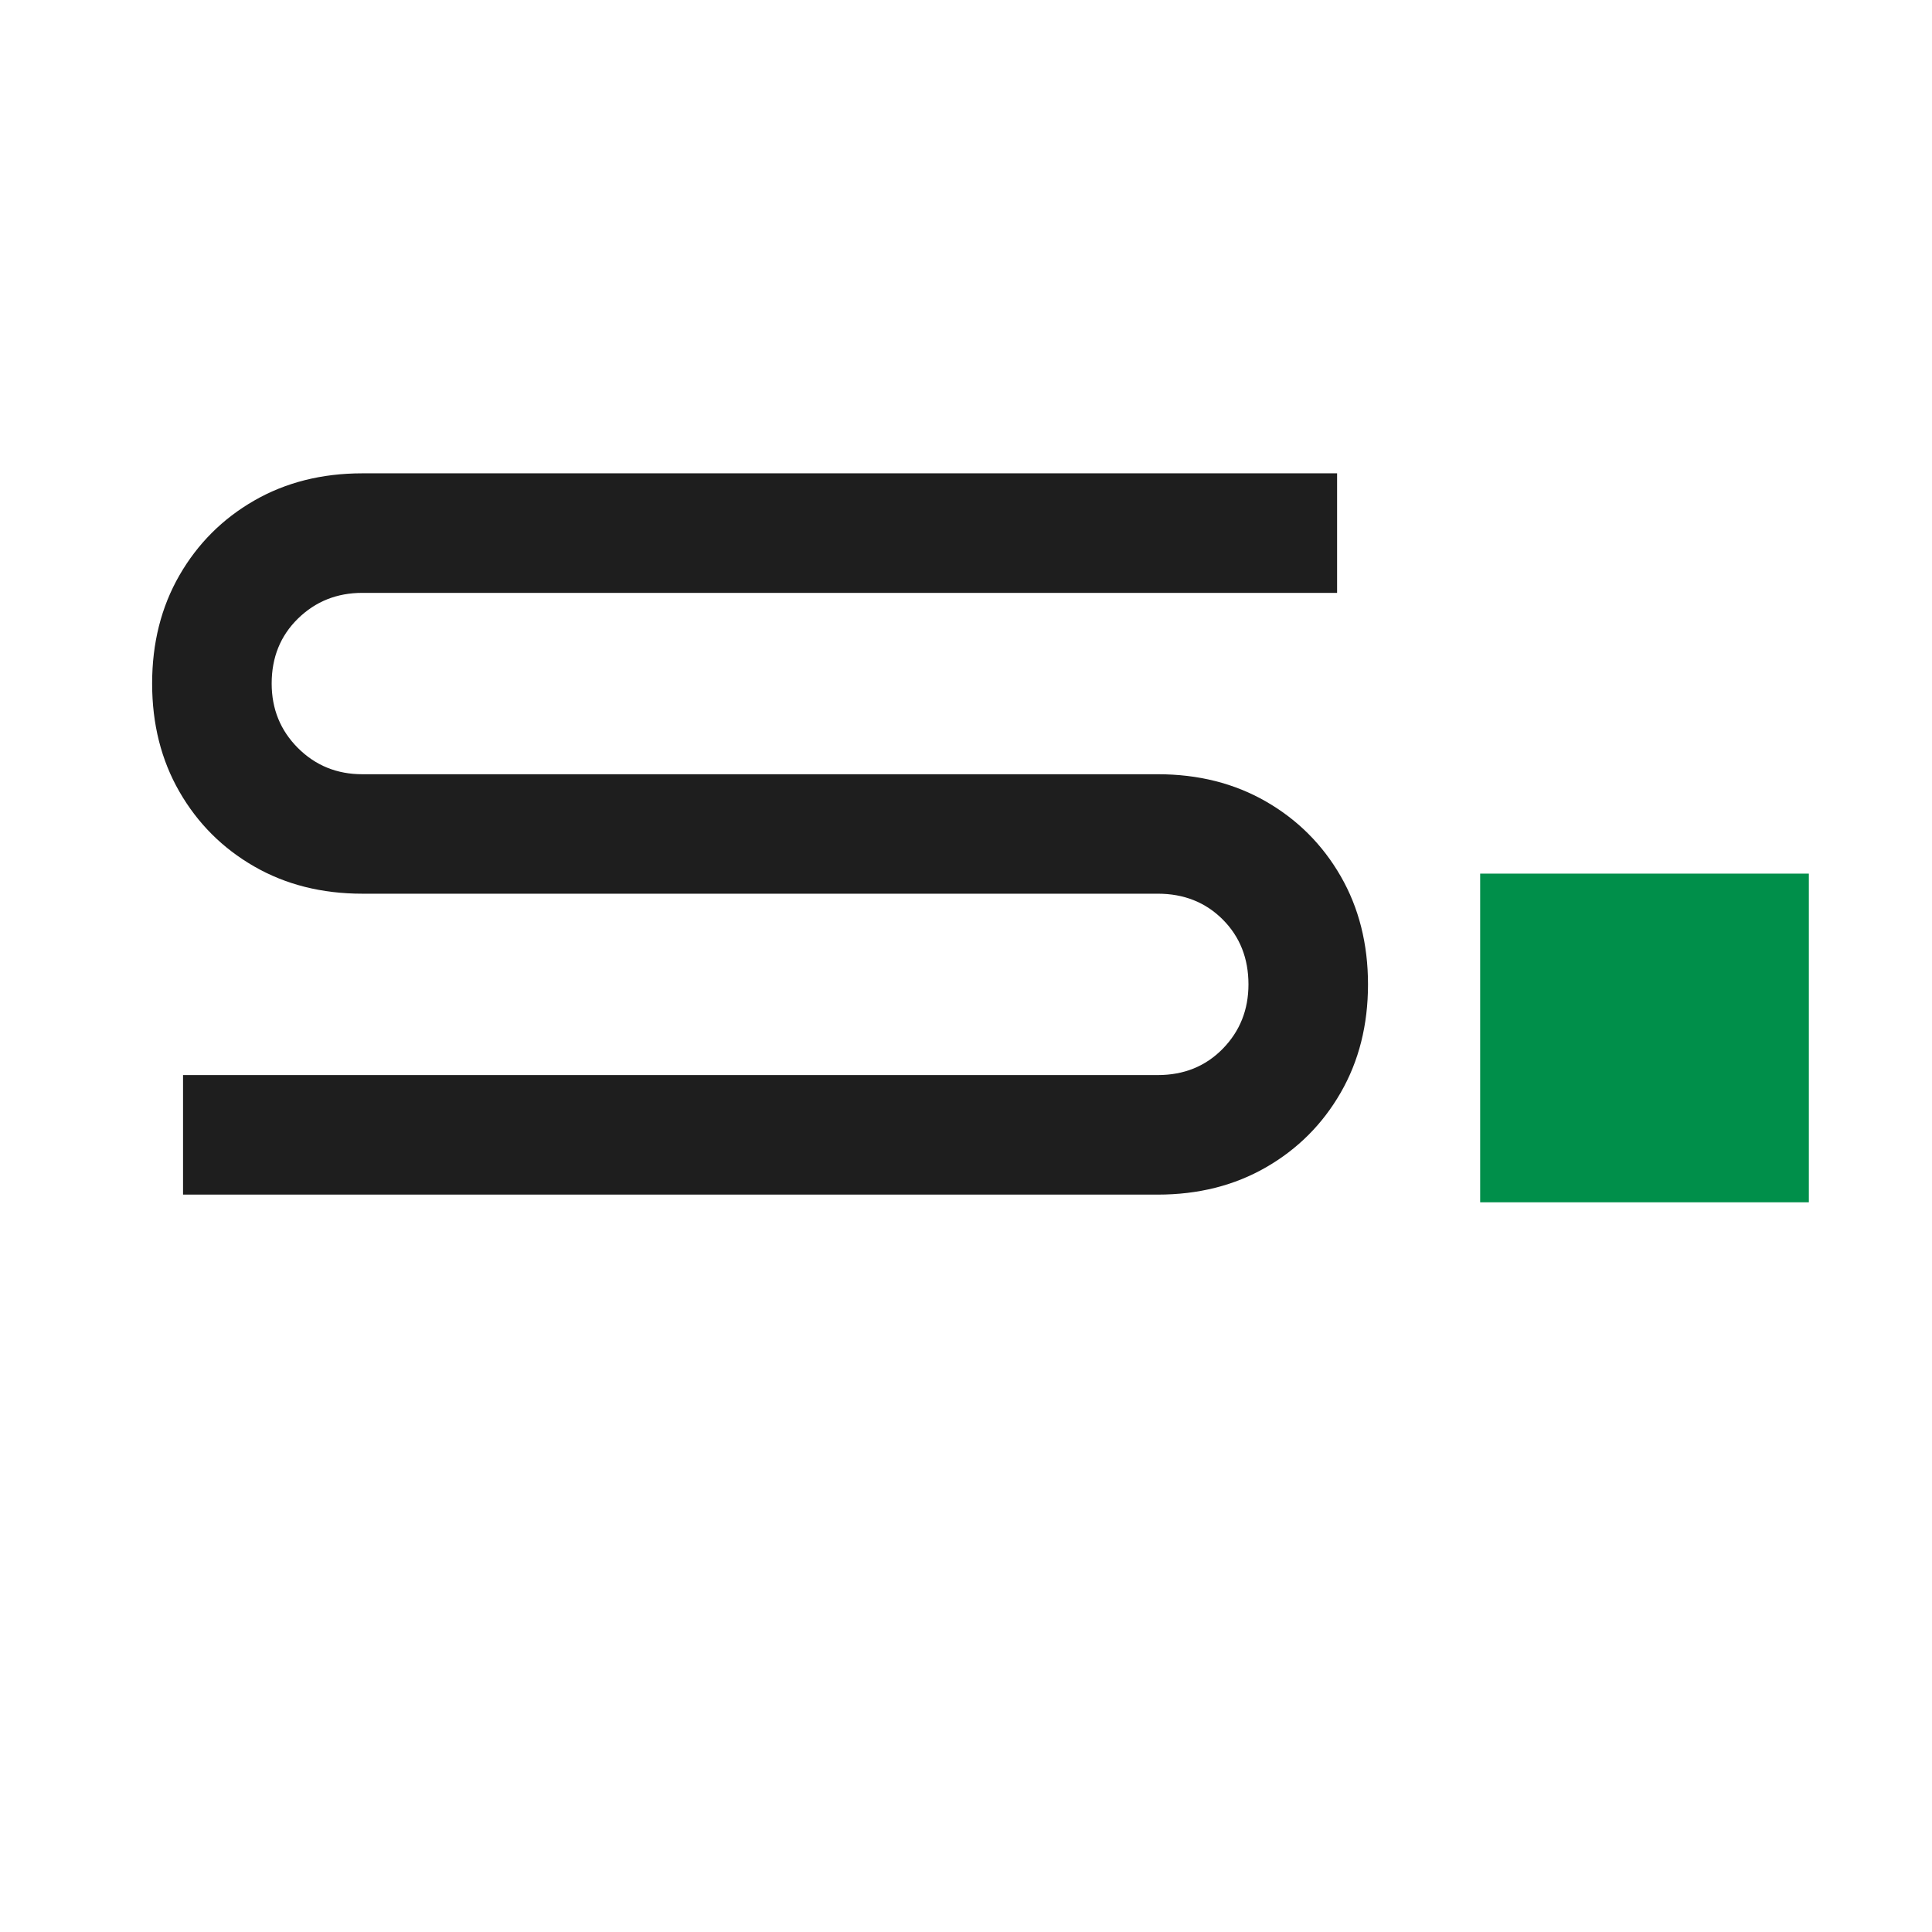 <svg xmlns="http://www.w3.org/2000/svg" xmlns:xlink="http://www.w3.org/1999/xlink" width="500" zoomAndPan="magnify" viewBox="0 0 375 375" height="500" preserveAspectRatio="xMidYMid meet" version="1.2"><defs/><g id="a2d7b36603"><g style="fill:#1e1e1e;fill-opacity:1;"><g transform="translate(13.528, 231.873)"><path style="stroke:none" d="M 211.203 -81.594 C 219.066 -81.594 226.066 -79.828 232.203 -76.297 C 238.336 -72.766 243.172 -67.93 246.703 -61.797 C 250.234 -55.66 252 -48.66 252 -40.797 C 252 -32.93 250.234 -25.93 246.703 -19.797 C 243.172 -13.66 238.336 -8.828 232.203 -5.297 C 226.066 -1.766 219.066 0 211.203 0 L 22 0 L 22 -23.203 L 211.203 -23.203 C 216.266 -23.203 220.461 -24.898 223.797 -28.297 C 227.129 -31.703 228.797 -35.867 228.797 -40.797 C 228.797 -45.867 227.129 -50.07 223.797 -53.406 C 220.461 -56.738 216.266 -58.406 211.203 -58.406 L 56.797 -58.406 C 48.93 -58.406 41.93 -60.172 35.797 -63.703 C 29.66 -67.234 24.828 -72.066 21.297 -78.203 C 17.766 -84.336 16 -91.336 16 -99.203 C 16 -107.066 17.766 -114.066 21.297 -120.203 C 24.828 -126.336 29.66 -131.172 35.797 -134.703 C 41.93 -138.234 48.93 -140 56.797 -140 L 246 -140 L 246 -116.797 L 56.797 -116.797 C 51.867 -116.797 47.703 -115.129 44.297 -111.797 C 40.898 -108.461 39.203 -104.266 39.203 -99.203 C 39.203 -94.266 40.898 -90.094 44.297 -86.688 C 47.703 -83.289 51.867 -81.594 56.797 -81.594 Z M 211.203 -81.594 "/></g></g><g style="fill:#008f4a;fill-opacity:1;"><g transform="translate(243.3, 233.366)"><path style="stroke:none" d="M 44 0 L 107.797 0 L 107.797 -63.797 L 44 -63.797 Z M 44 0 "/></g></g></g></svg>